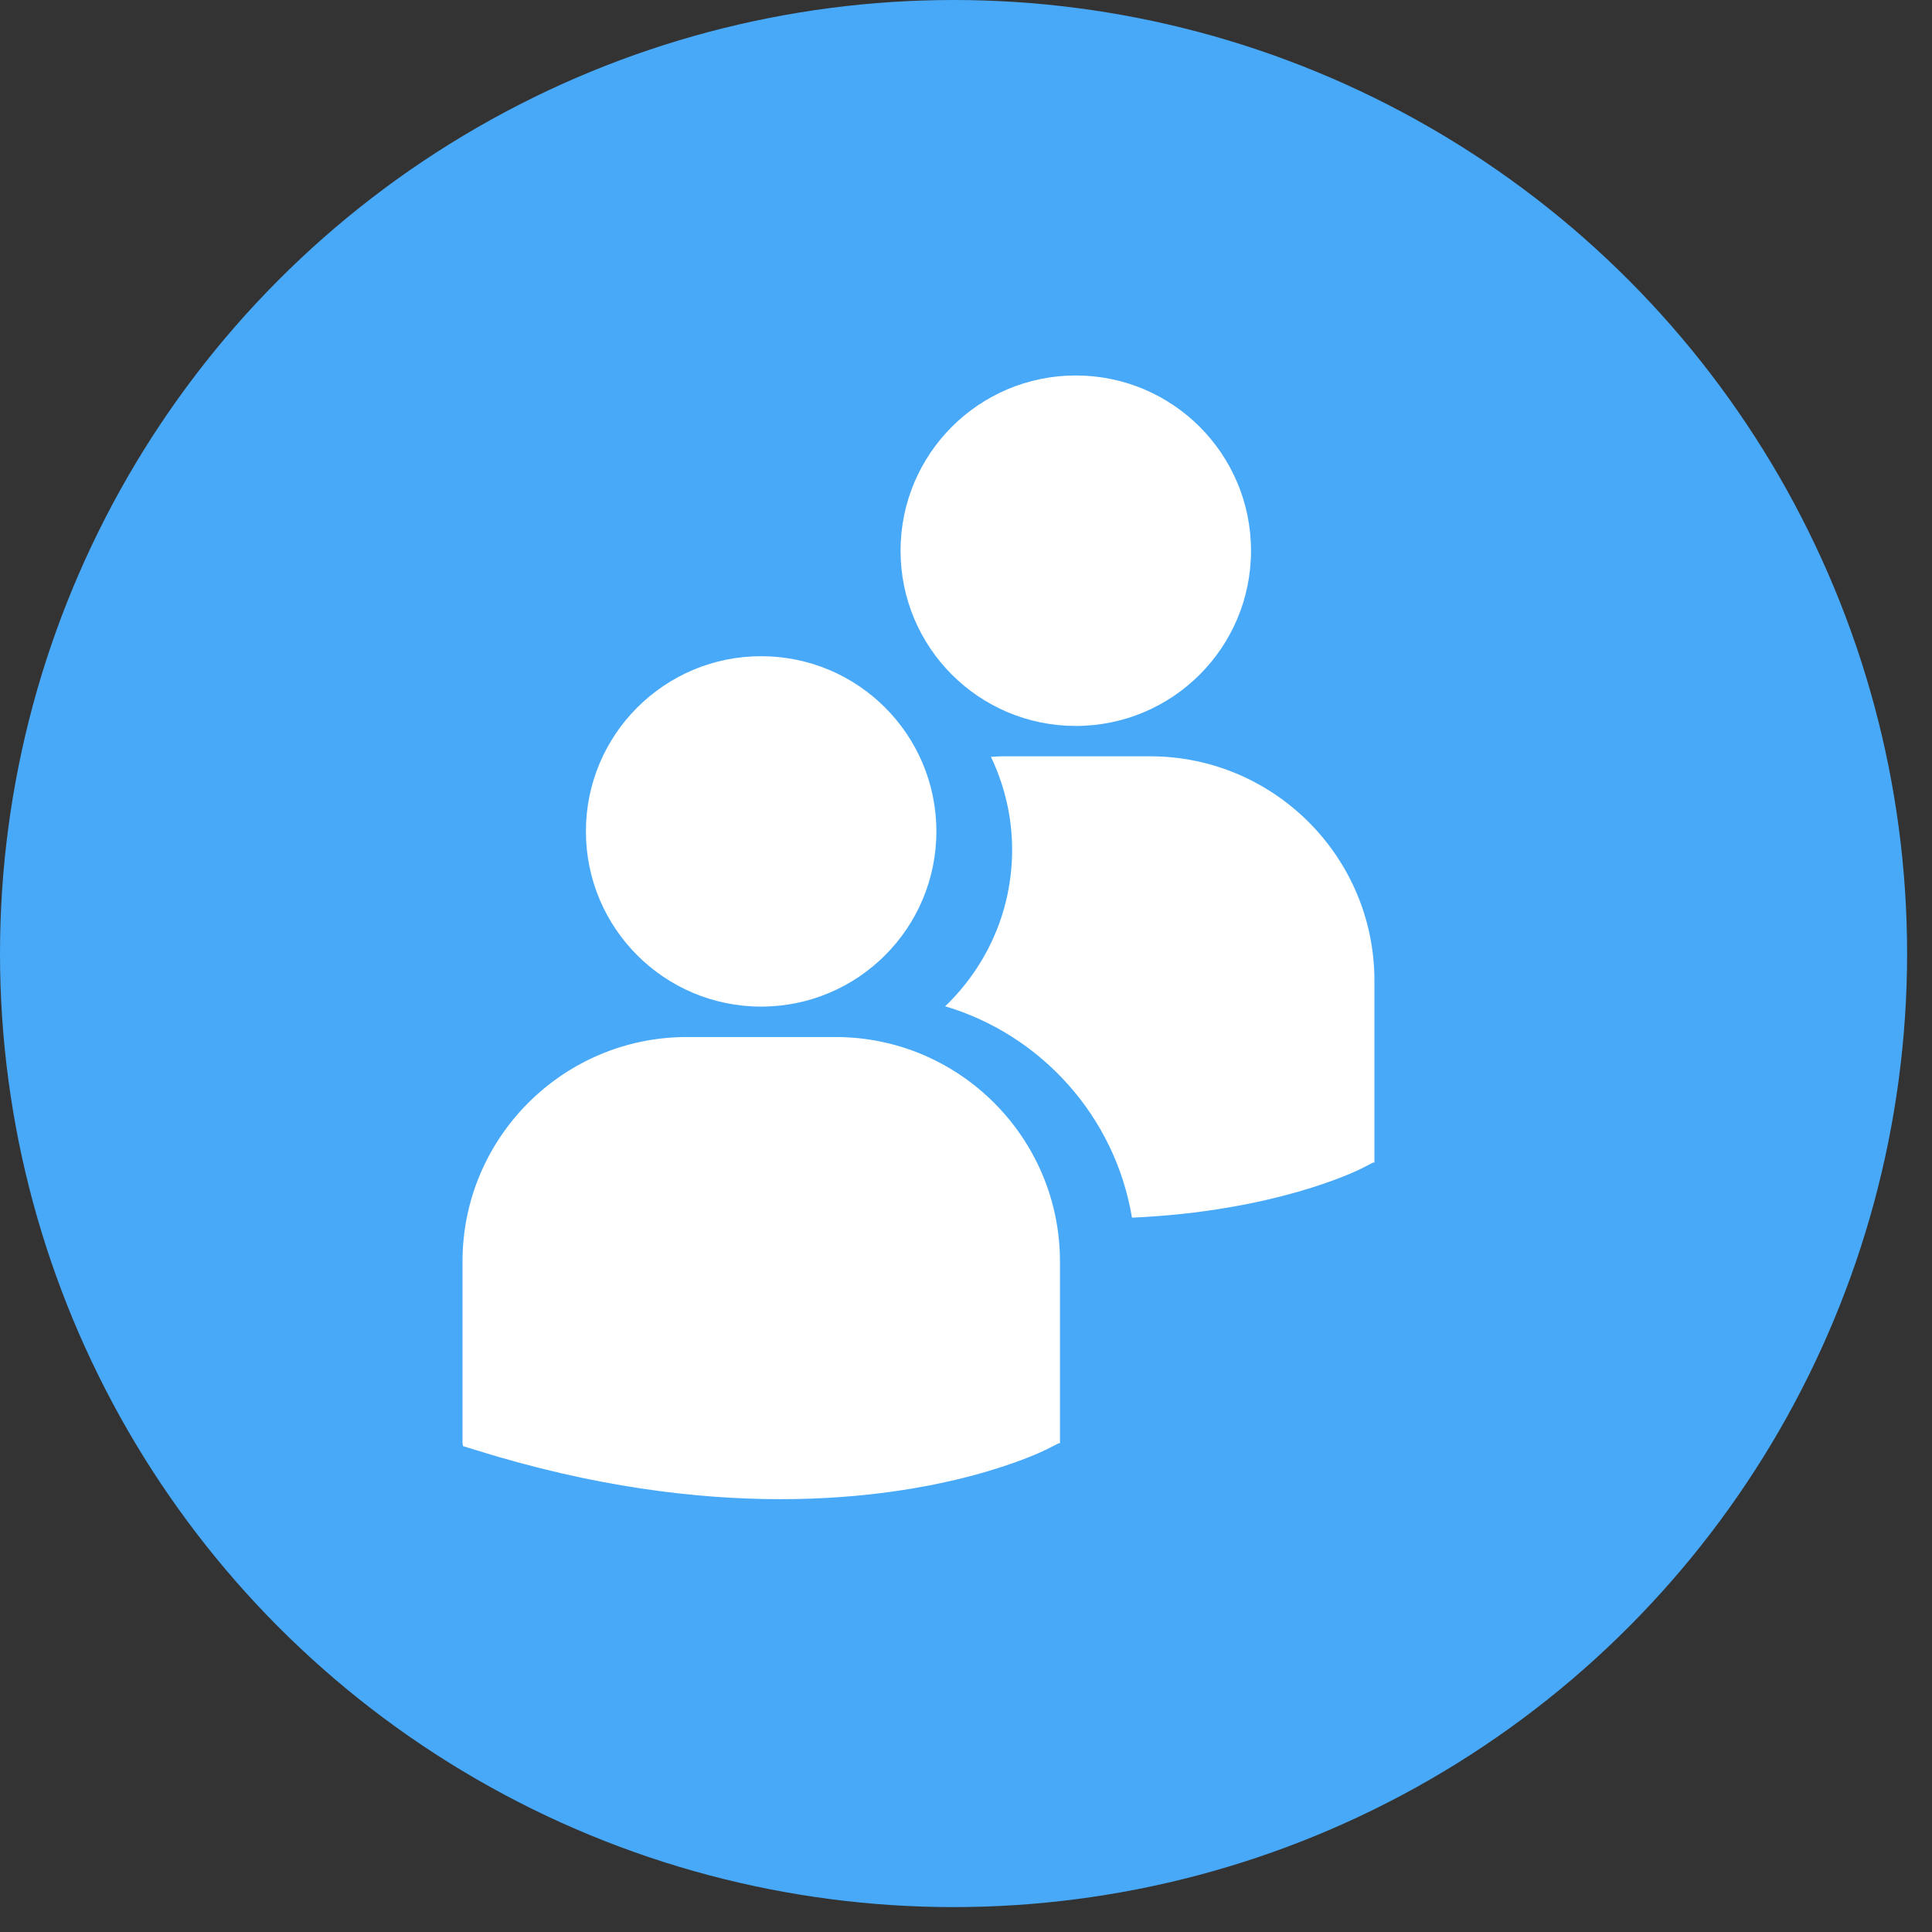 <svg version="1.1" id="Layer_1" xmlns="http://www.w3.org/2000/svg" xmlns:xlink="http://www.w3.org/1999/xlink" x="0px" y="0px"
	 width="31.5px" height="31.5px" viewBox="0 0 31.5 31.5" enable-background="new 0 0 31.5 31.5" xml:space="preserve">
<rect x="0" y="0" width="31.5" height="31.5" fill="#333333" stroke="none"/>
<circle fill="#48A9F9" cx="15.547" cy="15.547" r="15.547"/>
<g>
	<g>
		<path fill="#FFFFFF" d="M9.553,13.555c0-1.577,1.279-2.856,2.857-2.856s2.857,1.279,2.857,2.856c0,1.578-1.279,2.857-2.857,2.857
			S9.553,15.133,9.553,13.555z M13.623,16.908h-2.424c-2.017,0-3.658,1.641-3.658,3.658v2.965l0.008,0.047l0.205,0.063
			c1.925,0.602,3.597,0.802,4.974,0.802c2.688,0,4.247-0.767,4.343-0.815l0.191-0.097h0.02v-2.965
			C17.281,18.549,15.639,16.908,13.623,16.908z M17.54,11.836c1.578,0,2.857-1.279,2.857-2.857s-1.279-2.857-2.857-2.857
			S14.683,7.4,14.683,8.979S15.962,11.836,17.54,11.836z M18.752,12.331h-2.424c-0.058,0-0.114,0.007-0.171,0.009
			c0.219,0.461,0.345,0.973,0.345,1.516c0,1.002-0.42,1.906-1.092,2.551c1.572,0.467,2.773,1.802,3.046,3.446
			c2.317-0.102,3.653-0.756,3.742-0.801l0.191-0.098l0.02,0.001v-2.966C22.41,13.973,20.77,12.331,18.752,12.331z"/>
	</g>
</g>
</svg>

